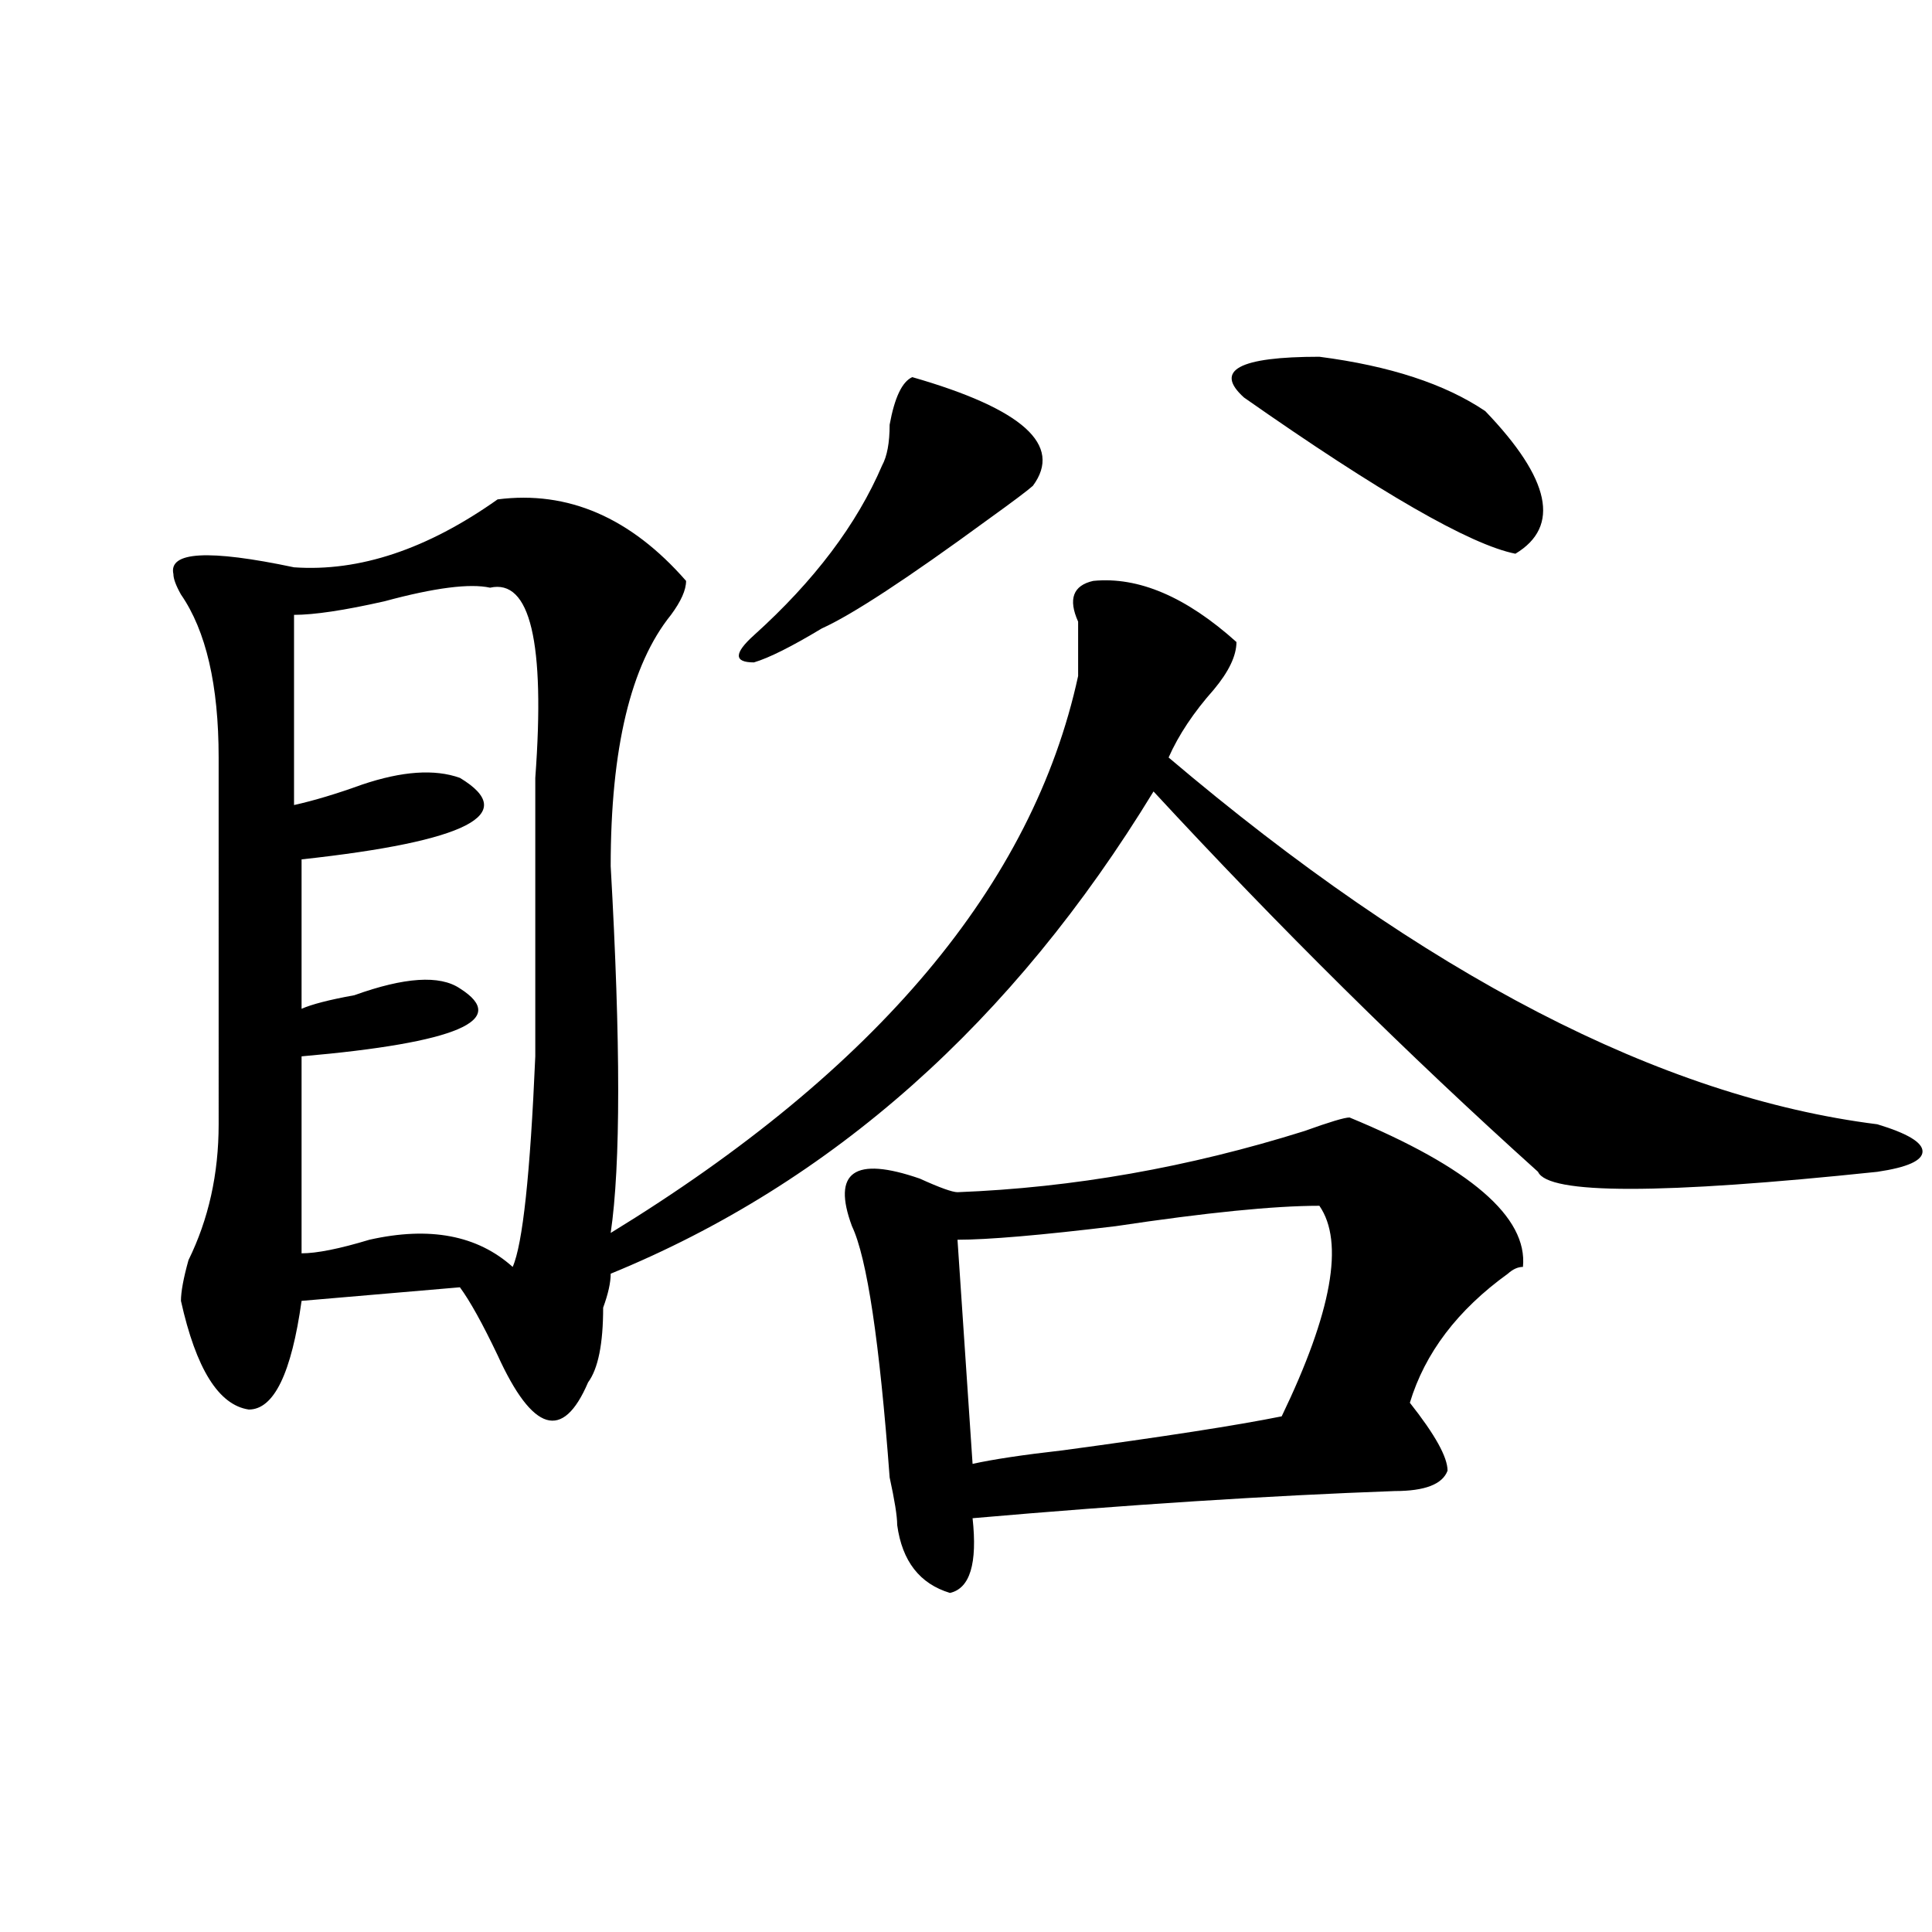 <?xml version="1.0" encoding="utf-8"?>
<!-- Generator: Adobe Illustrator 16.0.0, SVG Export Plug-In . SVG Version: 6.00 Build 0)  -->
<!DOCTYPE svg PUBLIC "-//W3C//DTD SVG 1.1//EN" "http://www.w3.org/Graphics/SVG/1.1/DTD/svg11.dtd">
<svg version="1.1" id="图层_1" xmlns="http://www.w3.org/2000/svg" xmlns:xlink="http://www.w3.org/1999/xlink" x="0px" y="0px"
	 width="1000px" height="1000px" viewBox="0 0 1000 1000" enable-background="new 0 0 1000 1000" xml:space="preserve">
<path d="M257.555,258.484c36.402-4.669,68.901,9.394,97.559,42.188c0,4.724-2.622,10.547-7.805,17.578
	c-20.853,25.817-31.219,69.159-31.219,130.078c5.183,91.406,5.183,154.688,0,189.844c137.863-84.375,218.531-180.45,241.945-288.281
	c0-9.339,0-18.731,0-28.125c-5.244-11.7-2.622-18.731,7.805-21.094c23.414-2.308,48.109,8.239,74.145,31.641
	c0,7.031-3.902,15.271-11.707,24.609c-10.427,11.755-18.231,23.456-23.414,35.156c132.68,112.5,254.933,175.781,366.82,189.844
	c15.609,4.724,23.414,9.394,23.414,14.063c0,4.724-7.805,8.239-23.414,10.547c-111.887,11.755-170.423,11.755-175.605,0
	c-67.681-60.919-134.021-126.563-199.02-196.875c-72.864,119.531-166.52,202.753-280.969,249.609c0,4.724-1.342,10.547-3.902,17.578
	c0,18.786-2.622,31.641-7.805,38.672c-13.049,30.487-28.658,25.817-46.828-14.063c-7.805-16.37-14.329-28.125-19.512-35.156
	l-81.949,7.031c-5.244,37.519-14.329,56.25-27.316,56.25c-15.609-2.308-27.316-21.094-35.121-56.25c0-4.669,1.281-11.7,3.902-21.094
	c10.365-21.094,15.609-44.495,15.609-70.313V392.078c0-37.464-6.524-65.589-19.512-84.375c-2.622-4.669-3.902-8.185-3.902-10.547
	c-2.622-11.7,18.17-12.854,62.438-3.516C185.971,296.003,221.093,284.302,257.555,258.484z M253.653,304.188
	c-10.427-2.308-28.658,0-54.633,7.031c-20.853,4.724-36.463,7.031-46.828,7.031v98.438c10.365-2.308,22.073-5.823,35.121-10.547
	c20.792-7.031,37.682-8.185,50.73-3.516c31.219,18.786,3.902,32.849-81.949,42.188v77.344c5.183-2.308,14.268-4.669,27.316-7.031
	c25.975-9.339,44.206-10.547,54.633-3.516c25.975,16.425-1.342,28.125-81.949,35.156v101.953c7.805,0,19.512-2.308,35.121-7.031
	c31.219-7.031,55.913-2.308,74.145,14.063c5.183-11.7,9.085-48.011,11.707-108.984c0-42.188,0-90.198,0-144.141
	C282.25,332.313,274.445,299.519,253.653,304.188z M472.184,195.203c57.194,16.425,78.047,35.156,62.438,56.25
	c-2.622,2.362-10.427,8.239-23.414,17.578c-41.645,30.487-70.242,49.219-85.852,56.25c-15.609,9.394-27.316,15.271-35.121,17.578
	c-10.427,0-10.427-4.669,0-14.063c31.219-28.125,53.291-57.403,66.34-87.891c2.561-4.669,3.902-11.7,3.902-21.094
	C463.038,205.75,466.94,197.565,472.184,195.203z M698.52,578.406c62.438,25.817,92.315,51.581,89.754,77.344
	c-2.622,0-5.244,1.208-7.805,3.516c-26.036,18.786-42.926,41.034-50.73,66.797c12.988,16.425,19.512,28.125,19.512,35.156
	c-2.622,7.031-11.707,10.547-27.316,10.547c-65.059,2.362-137.924,7.031-218.531,14.063c2.561,23.456-1.342,36.31-11.707,38.672
	c-15.609-4.725-24.756-16.37-27.316-35.156c0-4.669-1.342-12.854-3.902-24.609c-5.244-70.313-11.707-113.653-19.512-130.078
	c-10.427-28.125,1.281-36.31,35.121-24.609c10.365,4.724,16.89,7.031,19.512,7.031c59.816-2.308,119.631-12.854,179.508-31.641
	C688.094,580.769,695.898,578.406,698.52,578.406z M682.911,624.109c-23.414,0-58.535,3.516-105.363,10.547
	c-39.023,4.724-66.34,7.031-81.949,7.031l7.805,116.016c10.365-2.308,25.975-4.669,46.828-7.031
	c52.011-7.031,89.754-12.854,113.168-17.578C689.374,679.206,695.898,642.896,682.911,624.109z M768.762,212.781
	c33.78,35.156,39.023,59.766,15.609,73.828c-23.414-4.669-70.242-31.641-140.484-80.859c-15.609-14.063-2.622-21.094,39.023-21.094
	C719.312,189.38,747.909,198.719,768.762,212.781z"/>
</svg>

